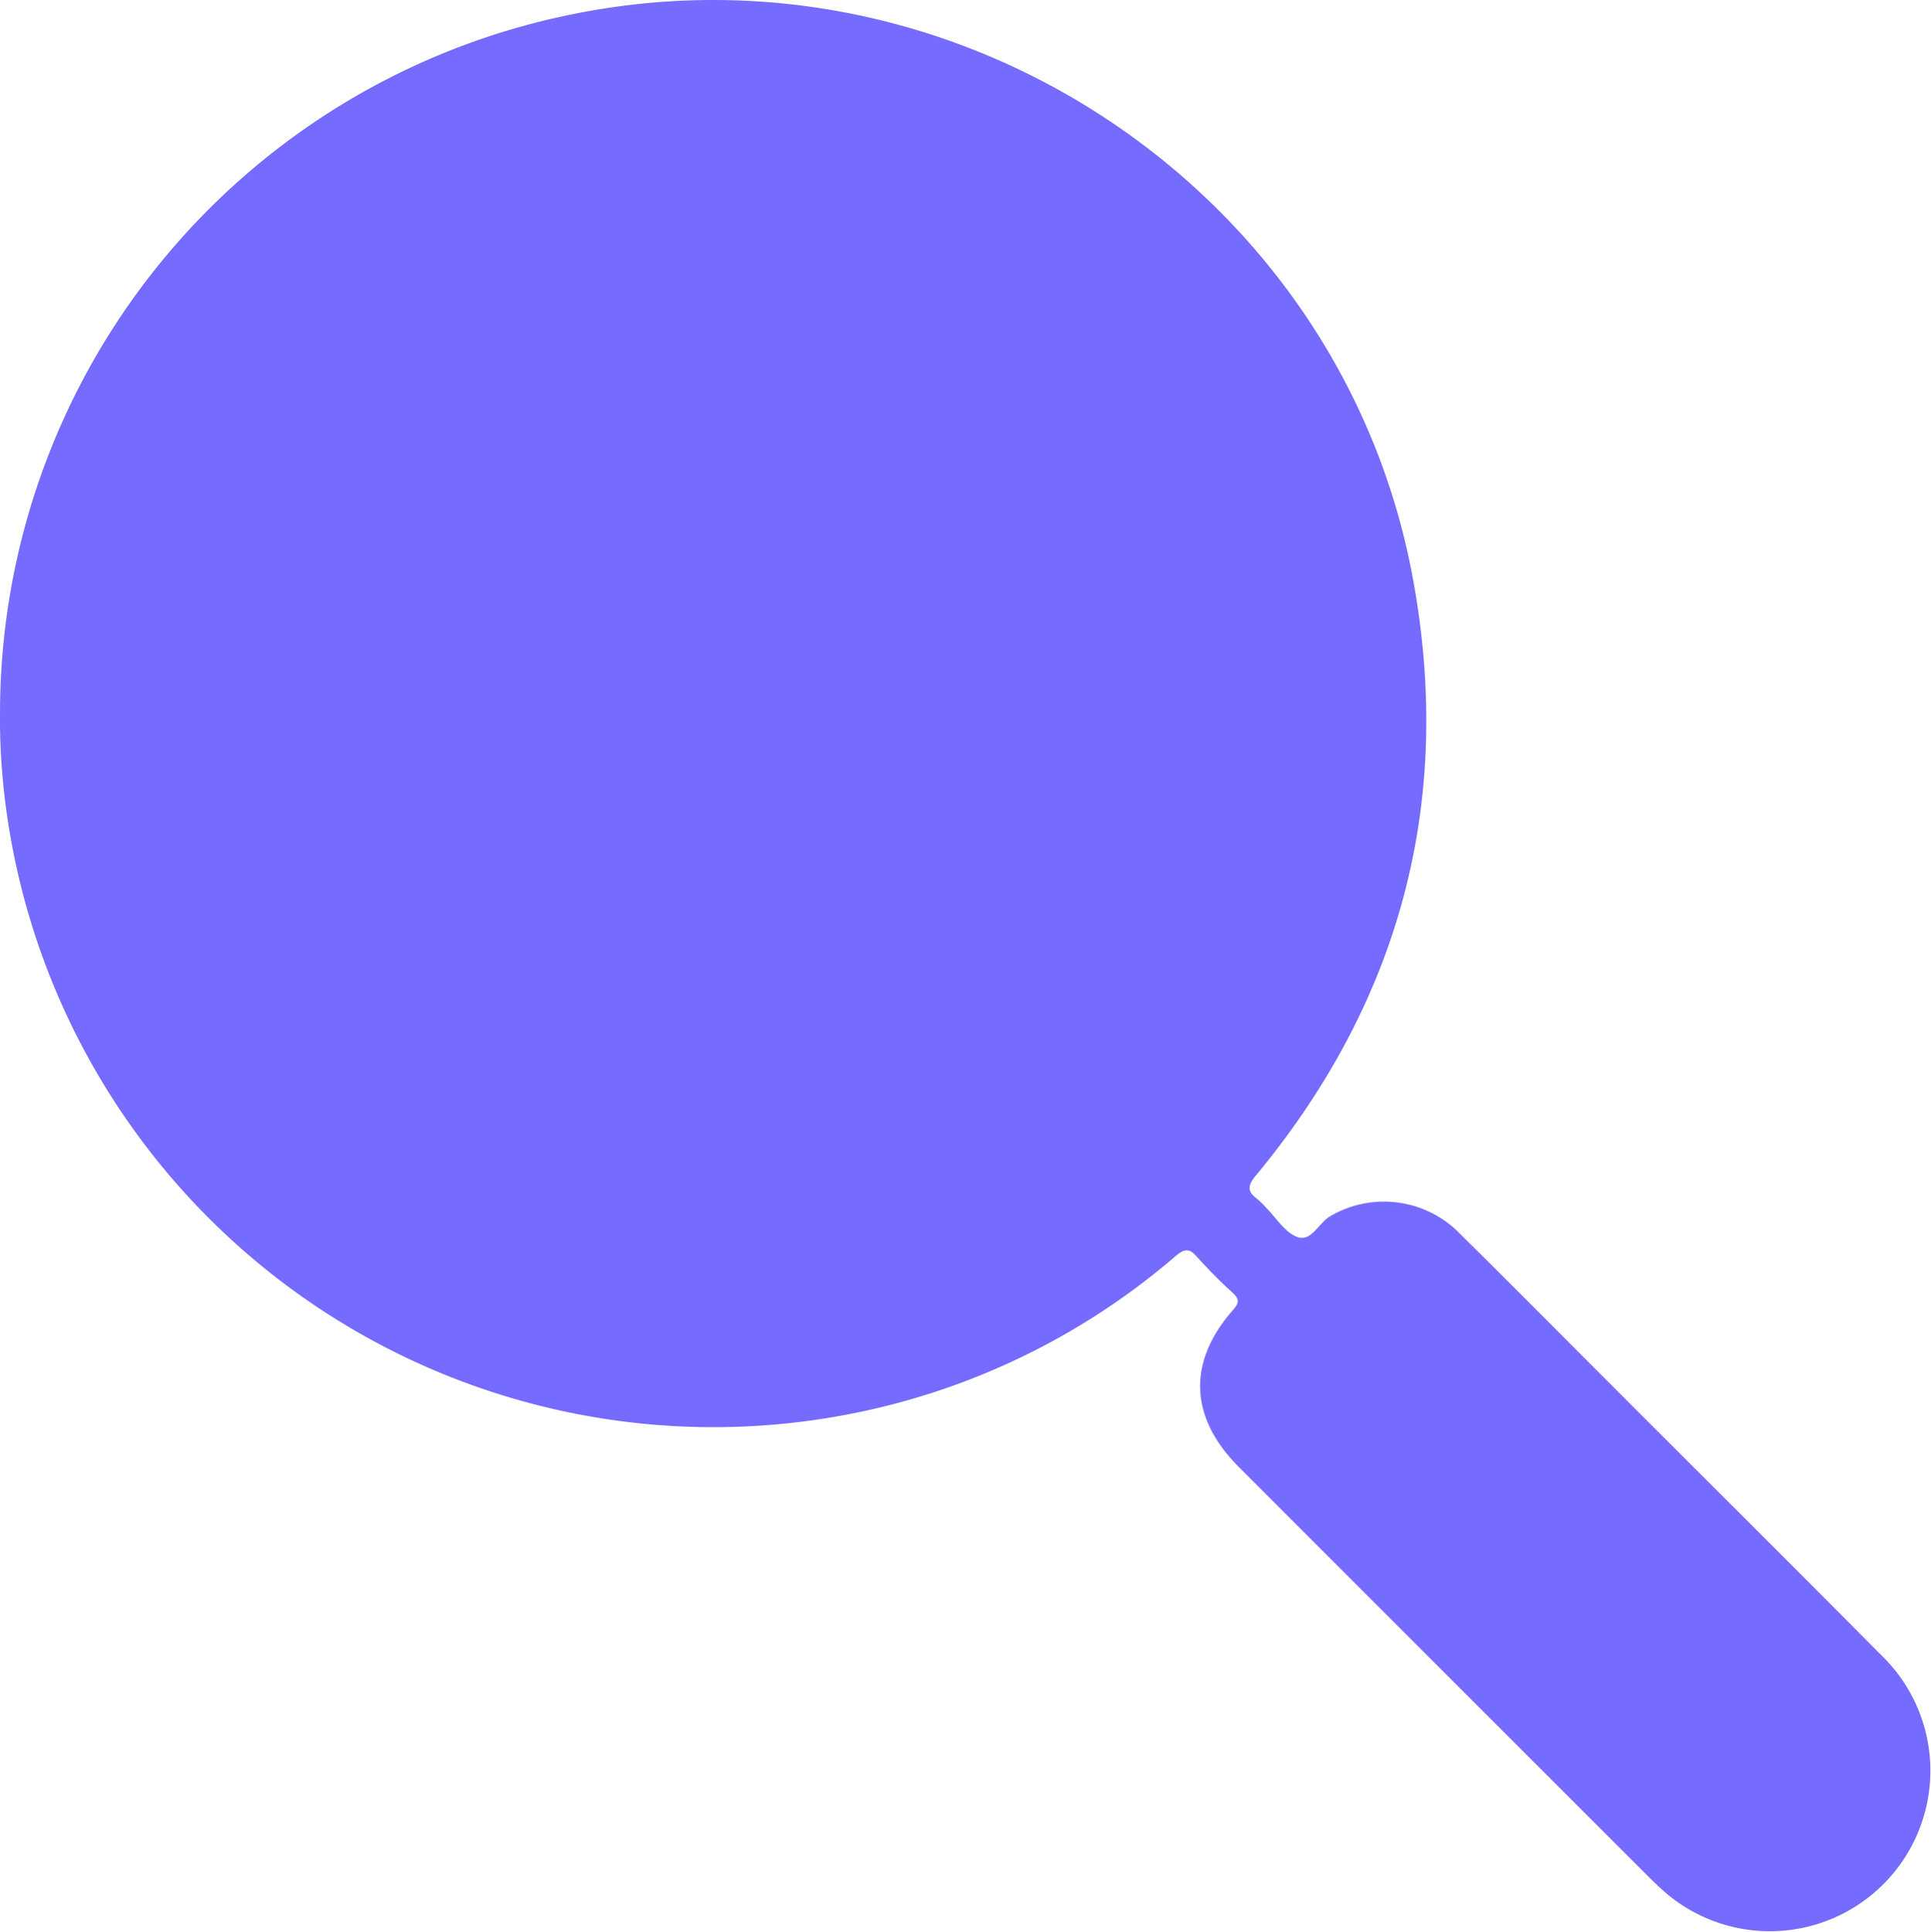<svg id="identify_icn" xmlns="http://www.w3.org/2000/svg" xmlns:xlink="http://www.w3.org/1999/xlink" width="106.745" height="106.777" viewBox="0 0 106.745 106.777">
  <defs>
    <clipPath id="clip-path">
      <rect id="Retângulo_3991" data-name="Retângulo 3991" width="106.746" height="106.777" fill="none"/>
    </clipPath>
  </defs>
  <g id="Grupo_53" data-name="Grupo 53" clip-path="url(#clip-path)">
    <path id="Caminho_24993" data-name="Caminho 24993" d="M.086,39.522A39.418,39.418,0,0,1,31.845.851C53.136-3.425,74.24,10.7,78.184,32.031c2.278,12.313-.669,23.379-8.684,33.043-.437.528-.485.859.063,1.265a4.719,4.719,0,0,1,.5.487c.562.561,1.033,1.358,1.711,1.624.813.318,1.2-.776,1.853-1.143a5.866,5.866,0,0,1,7.21,1.018c2.735,2.7,5.44,5.432,8.158,8.149C94,81.487,99.034,86.485,104.028,91.521a8.873,8.873,0,0,1-11.8,13.243c-.353-.3-.687-.623-1.015-.95Q79.887,92.5,68.574,81.18c-2.745-2.745-2.865-5.815-.309-8.707.369-.418.292-.621-.059-.948a26.888,26.888,0,0,1-1.958-1.975c-.448-.52-.734-.409-1.2-.014A38.958,38.958,0,0,1,48.09,78.03,39.451,39.451,0,0,1,.683,46.441a37.763,37.763,0,0,1-.6-6.919" transform="translate(-0.085 -0.087)" fill="#766bff"/>
  </g>
</svg>
